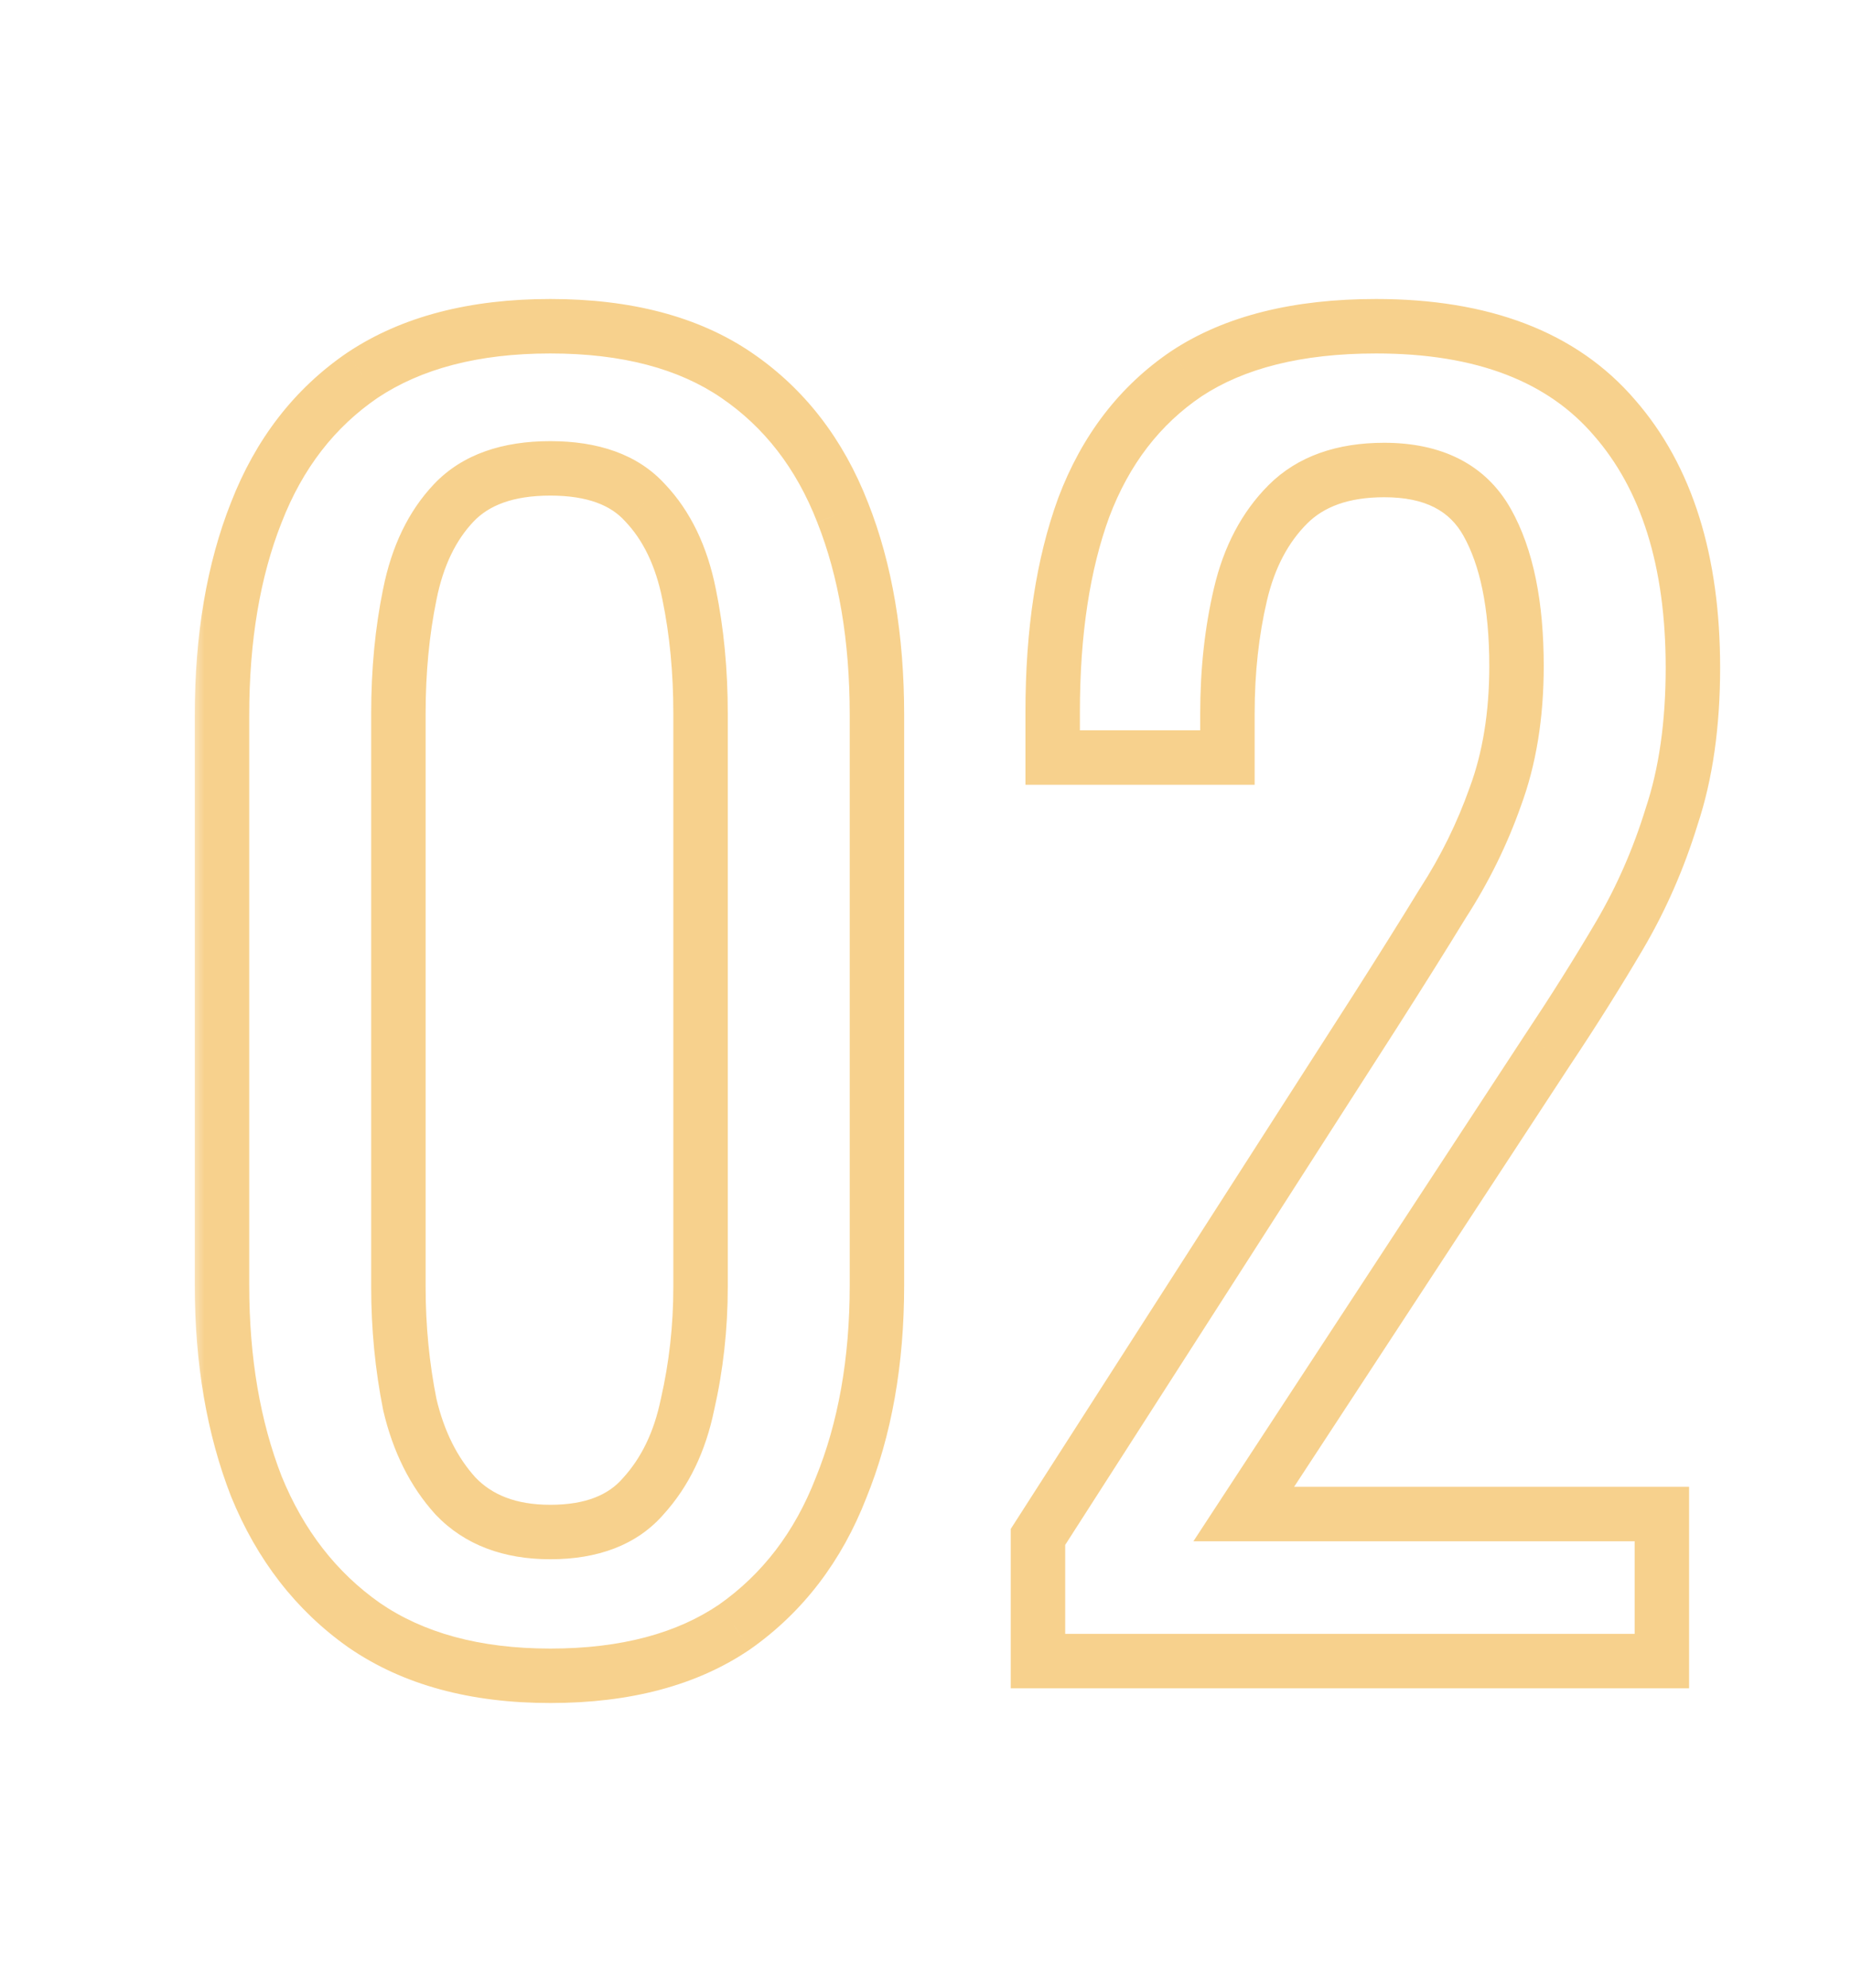 <svg xmlns="http://www.w3.org/2000/svg" width="68" height="73" viewBox="0 0 68 73" fill="none"><g clip-path="url(#clip0_345_4157)"><mask id="path-1-outside-1_345_4157" maskUnits="userSpaceOnUse" x="7" y="10" width="57" height="53" fill="black"><rect fill="white" x="7" y="10" width="57" height="53"></rect><path d="M20.216 61.54C17.456 61.54 15.176 60.92 13.376 59.68C11.616 58.44 10.296 56.74 9.416 54.58C8.576 52.42 8.156 49.96 8.156 47.2V26.26C8.156 23.42 8.576 20.94 9.416 18.82C10.256 16.66 11.556 14.98 13.316 13.78C15.116 12.58 17.416 11.98 20.216 11.98C23.016 11.98 25.296 12.58 27.056 13.78C28.816 14.98 30.116 16.66 30.956 18.82C31.796 20.94 32.216 23.42 32.216 26.26V47.2C32.216 50 31.776 52.48 30.896 54.64C30.056 56.8 28.756 58.5 26.996 59.74C25.236 60.94 22.976 61.54 20.216 61.54ZM20.216 56.26C21.736 56.26 22.876 55.82 23.636 54.94C24.436 54.06 24.976 52.94 25.256 51.58C25.576 50.18 25.736 48.74 25.736 47.26V26.2C25.736 24.64 25.596 23.18 25.316 21.82C25.036 20.42 24.496 19.3 23.696 18.46C22.936 17.62 21.776 17.2 20.216 17.2C18.656 17.2 17.476 17.62 16.676 18.46C15.876 19.3 15.336 20.42 15.056 21.82C14.776 23.18 14.636 24.64 14.636 26.2V47.26C14.636 48.74 14.776 50.18 15.056 51.58C15.376 52.94 15.936 54.06 16.736 54.94C17.576 55.82 18.736 56.26 20.216 56.26ZM38.132 61V56.44L50.492 37.18C51.412 35.74 52.252 34.4 53.012 33.16C53.812 31.92 54.452 30.62 54.932 29.26C55.452 27.86 55.712 26.26 55.712 24.46C55.712 22.22 55.352 20.46 54.632 19.18C53.912 17.9 52.652 17.26 50.852 17.26C49.332 17.26 48.152 17.68 47.312 18.52C46.472 19.36 45.892 20.46 45.572 21.82C45.252 23.18 45.092 24.64 45.092 26.2V27.82H38.672V26.14C38.672 23.22 39.052 20.72 39.812 18.64C40.612 16.52 41.872 14.88 43.592 13.72C45.352 12.56 47.672 11.98 50.552 11.98C54.472 11.98 57.392 13.1 59.312 15.34C61.232 17.54 62.192 20.6 62.192 24.52C62.192 26.6 61.932 28.42 61.412 29.98C60.932 31.54 60.292 33 59.492 34.36C58.692 35.72 57.812 37.12 56.852 38.56L45.692 55.6H61.052V61H38.132Z"></path></mask><path d="M13.376 59.68L12.8 60.498L12.809 60.504L13.376 59.68ZM9.416 54.58L8.484 54.942L8.487 54.95L8.49 54.957L9.416 54.58ZM9.416 18.82L10.345 19.188L10.348 19.182L9.416 18.82ZM13.316 13.78L12.761 12.948L12.752 12.954L13.316 13.78ZM27.056 13.78L27.619 12.954L27.619 12.954L27.056 13.78ZM30.956 18.82L30.024 19.183L30.026 19.188L30.956 18.82ZM30.896 54.64L29.97 54.263L29.967 54.27L29.964 54.278L30.896 54.64ZM26.996 59.74L27.559 60.566L27.566 60.562L27.572 60.557L26.996 59.74ZM23.636 54.94L22.896 54.267L22.887 54.277L22.879 54.286L23.636 54.94ZM25.256 51.58L24.281 51.357L24.279 51.368L24.276 51.378L25.256 51.58ZM25.316 21.82L24.335 22.016L24.336 22.022L25.316 21.82ZM23.696 18.46L22.954 19.131L22.963 19.14L22.972 19.15L23.696 18.46ZM16.676 18.46L15.952 17.77L15.952 17.77L16.676 18.46ZM15.056 21.82L16.035 22.022L16.036 22.016L15.056 21.82ZM15.056 51.58L14.075 51.776L14.079 51.793L14.082 51.809L15.056 51.58ZM16.736 54.94L15.996 55.613L16.004 55.622L16.012 55.63L16.736 54.94ZM20.216 60.54C17.605 60.54 15.537 59.955 13.943 58.856L12.809 60.504C14.814 61.885 17.306 62.54 20.216 62.54V60.54ZM13.952 58.862C12.361 57.742 11.156 56.201 10.342 54.203L8.49 54.957C9.436 57.279 10.87 59.138 12.8 60.498L13.952 58.862ZM10.348 54.218C9.56 52.193 9.156 49.859 9.156 47.2H7.156C7.156 50.061 7.591 52.647 8.484 54.942L10.348 54.218ZM9.156 47.2V26.26H7.156V47.2H9.156ZM9.156 26.26C9.156 23.516 9.562 21.166 10.345 19.188L8.486 18.452C7.59 20.714 7.156 23.324 7.156 26.26H9.156ZM10.348 19.182C11.121 17.193 12.301 15.682 13.879 14.606L12.752 12.954C10.811 14.278 9.39 16.127 8.484 18.458L10.348 19.182ZM13.87 14.612C15.464 13.55 17.556 12.98 20.216 12.98V10.98C17.276 10.98 14.768 11.61 12.761 12.948L13.87 14.612ZM20.216 12.98C22.877 12.98 24.944 13.55 26.492 14.606L27.619 12.954C25.648 11.61 23.154 10.98 20.216 10.98V12.98ZM26.492 14.606C28.071 15.682 29.25 17.193 30.024 19.182L31.888 18.458C30.981 16.127 29.561 14.278 27.619 12.954L26.492 14.606ZM30.026 19.188C30.81 21.166 31.216 23.516 31.216 26.26H33.216C33.216 23.324 32.782 20.714 31.886 18.452L30.026 19.188ZM31.216 26.26V47.2H33.216V26.26H31.216ZM31.216 47.2C31.216 49.896 30.792 52.244 29.97 54.263L31.822 55.017C32.759 52.716 33.216 50.104 33.216 47.2H31.216ZM29.964 54.278C29.189 56.269 28.006 57.805 26.42 58.922L27.572 60.557C29.505 59.195 30.922 57.331 31.828 55.002L29.964 54.278ZM26.432 58.914C24.881 59.971 22.834 60.54 20.216 60.54V62.54C23.118 62.54 25.59 61.909 27.559 60.566L26.432 58.914ZM20.216 57.26C21.931 57.26 23.388 56.757 24.393 55.594L22.879 54.286C22.363 54.883 21.54 55.26 20.216 55.26V57.26ZM24.376 55.613C25.315 54.579 25.925 53.288 26.235 51.782L24.276 51.378C24.026 52.593 23.556 53.541 22.896 54.267L24.376 55.613ZM26.231 51.803C26.568 50.328 26.736 48.813 26.736 47.26H24.736C24.736 48.667 24.584 50.032 24.281 51.357L26.231 51.803ZM26.736 47.26V26.2H24.736V47.26H26.736ZM26.736 26.2C26.736 24.58 26.59 23.052 26.295 21.618L24.336 22.022C24.601 23.308 24.736 24.7 24.736 26.2H26.736ZM26.296 21.624C25.988 20.081 25.378 18.776 24.42 17.77L22.972 19.15C23.614 19.824 24.084 20.759 24.335 22.016L26.296 21.624ZM24.437 17.789C23.424 16.67 21.948 16.2 20.216 16.2V18.2C21.604 18.2 22.447 18.57 22.954 19.131L24.437 17.789ZM20.216 16.2C18.48 16.2 16.999 16.671 15.952 17.77L17.4 19.15C17.953 18.569 18.831 18.2 20.216 18.2V16.2ZM15.952 17.77C14.994 18.776 14.384 20.081 14.075 21.624L16.036 22.016C16.288 20.759 16.758 19.824 17.4 19.15L15.952 17.77ZM14.076 21.618C13.781 23.052 13.636 24.58 13.636 26.2H15.636C15.636 24.7 15.771 23.308 16.035 22.022L14.076 21.618ZM13.636 26.2V47.26H15.636V26.2H13.636ZM13.636 47.26C13.636 48.803 13.782 50.309 14.075 51.776L16.036 51.384C15.77 50.051 15.636 48.677 15.636 47.26H13.636ZM14.082 51.809C14.434 53.305 15.063 54.587 15.996 55.613L17.476 54.267C16.808 53.533 16.317 52.575 16.029 51.351L14.082 51.809ZM16.012 55.63C17.081 56.75 18.526 57.26 20.216 57.26V55.26C18.945 55.26 18.071 54.89 17.459 54.249L16.012 55.63ZM38.132 61H37.132V62H38.132V61ZM38.132 56.44L37.29 55.9L37.132 56.147V56.44H38.132ZM50.492 37.18L51.334 37.72L51.335 37.718L50.492 37.18ZM53.012 33.16L52.172 32.618L52.165 32.628L52.159 32.637L53.012 33.16ZM54.932 29.26L53.995 28.912L53.992 28.919L53.989 28.927L54.932 29.26ZM47.312 18.52L48.019 19.227L48.019 19.227L47.312 18.52ZM45.572 21.82L44.599 21.591L44.599 21.591L45.572 21.82ZM45.092 27.82V28.82H46.092V27.82H45.092ZM38.672 27.82H37.672V28.82H38.672V27.82ZM39.812 18.64L38.876 18.287L38.873 18.297L39.812 18.64ZM43.592 13.72L43.041 12.885L43.033 12.891L43.592 13.72ZM59.312 15.34L58.553 15.991L58.559 15.998L59.312 15.34ZM61.412 29.98L60.463 29.664L60.459 29.675L60.456 29.686L61.412 29.98ZM59.492 34.36L58.63 33.853L58.63 33.853L59.492 34.36ZM56.852 38.56L56.02 38.005L56.015 38.012L56.852 38.56ZM45.692 55.6L44.855 55.052L43.842 56.6H45.692V55.6ZM61.052 55.6H62.052V54.6H61.052V55.6ZM61.052 61V62H62.052V61H61.052ZM39.132 61V56.44H37.132V61H39.132ZM38.974 56.98L51.334 37.72L49.65 36.64L37.29 55.9L38.974 56.98ZM51.335 37.718C52.257 36.274 53.101 34.929 53.864 33.683L52.159 32.637C51.403 33.871 50.566 35.206 49.649 36.642L51.335 37.718ZM53.852 33.702C54.694 32.398 55.368 31.028 55.875 29.593L53.989 28.927C53.535 30.212 52.93 31.442 52.172 32.618L53.852 33.702ZM55.869 29.608C56.438 28.076 56.712 26.355 56.712 24.46H54.712C54.712 26.165 54.465 27.643 53.995 28.912L55.869 29.608ZM56.712 24.46C56.712 22.131 56.341 20.178 55.504 18.69L53.76 19.67C54.363 20.742 54.712 22.309 54.712 24.46H56.712ZM55.504 18.69C54.564 17.019 52.917 16.26 50.852 16.26V18.26C52.387 18.26 53.26 18.781 53.76 19.67L55.504 18.69ZM50.852 16.26C49.144 16.26 47.681 16.737 46.605 17.813L48.019 19.227C48.623 18.623 49.519 18.26 50.852 18.26V16.26ZM46.605 17.813C45.612 18.806 44.953 20.082 44.599 21.591L46.545 22.049C46.83 20.838 47.332 19.914 48.019 19.227L46.605 17.813ZM44.599 21.591C44.259 23.034 44.092 24.572 44.092 26.2H46.092C46.092 24.708 46.245 23.326 46.545 22.049L44.599 21.591ZM44.092 26.2V27.82H46.092V26.2H44.092ZM45.092 26.82H38.672V28.82H45.092V26.82ZM39.672 27.82V26.14H37.672V27.82H39.672ZM39.672 26.14C39.672 23.302 40.042 20.924 40.751 18.983L38.873 18.297C38.062 20.516 37.672 23.138 37.672 26.14H39.672ZM40.748 18.993C41.481 17.048 42.619 15.582 44.151 14.549L43.033 12.891C41.125 14.178 39.742 15.992 38.876 18.287L40.748 18.993ZM44.142 14.555C45.689 13.535 47.798 12.98 50.552 12.98V10.98C47.546 10.98 45.015 11.585 43.042 12.885L44.142 14.555ZM50.552 12.98C54.282 12.98 56.88 14.04 58.553 15.991L60.071 14.689C57.904 12.161 54.662 10.98 50.552 10.98V12.98ZM58.559 15.998C60.272 17.961 61.192 20.758 61.192 24.52H63.192C63.192 20.442 62.192 17.119 60.065 14.682L58.559 15.998ZM61.192 24.52C61.192 26.52 60.942 28.229 60.463 29.664L62.361 30.296C62.922 28.611 63.192 26.68 63.192 24.52H61.192ZM60.456 29.686C59.998 31.174 59.389 32.562 58.63 33.853L60.354 34.867C61.195 33.438 61.866 31.906 62.368 30.274L60.456 29.686ZM58.63 33.853C57.84 35.195 56.97 36.579 56.02 38.005L57.684 39.115C58.653 37.661 59.543 36.245 60.354 34.867L58.63 33.853ZM56.015 38.012L44.855 55.052L46.528 56.148L57.688 39.108L56.015 38.012ZM45.692 56.6H61.052V54.6H45.692V56.6ZM60.052 55.6V61H62.052V55.6H60.052ZM61.052 60H38.132V62H61.052V60Z" fill="#F7D18D" mask="url(#path-1-outside-1_345_4157)"></path></g><defs><clipPath id="clip0_345_4157"><rect width="68" height="73" fill="white"></rect></clipPath></defs></svg>